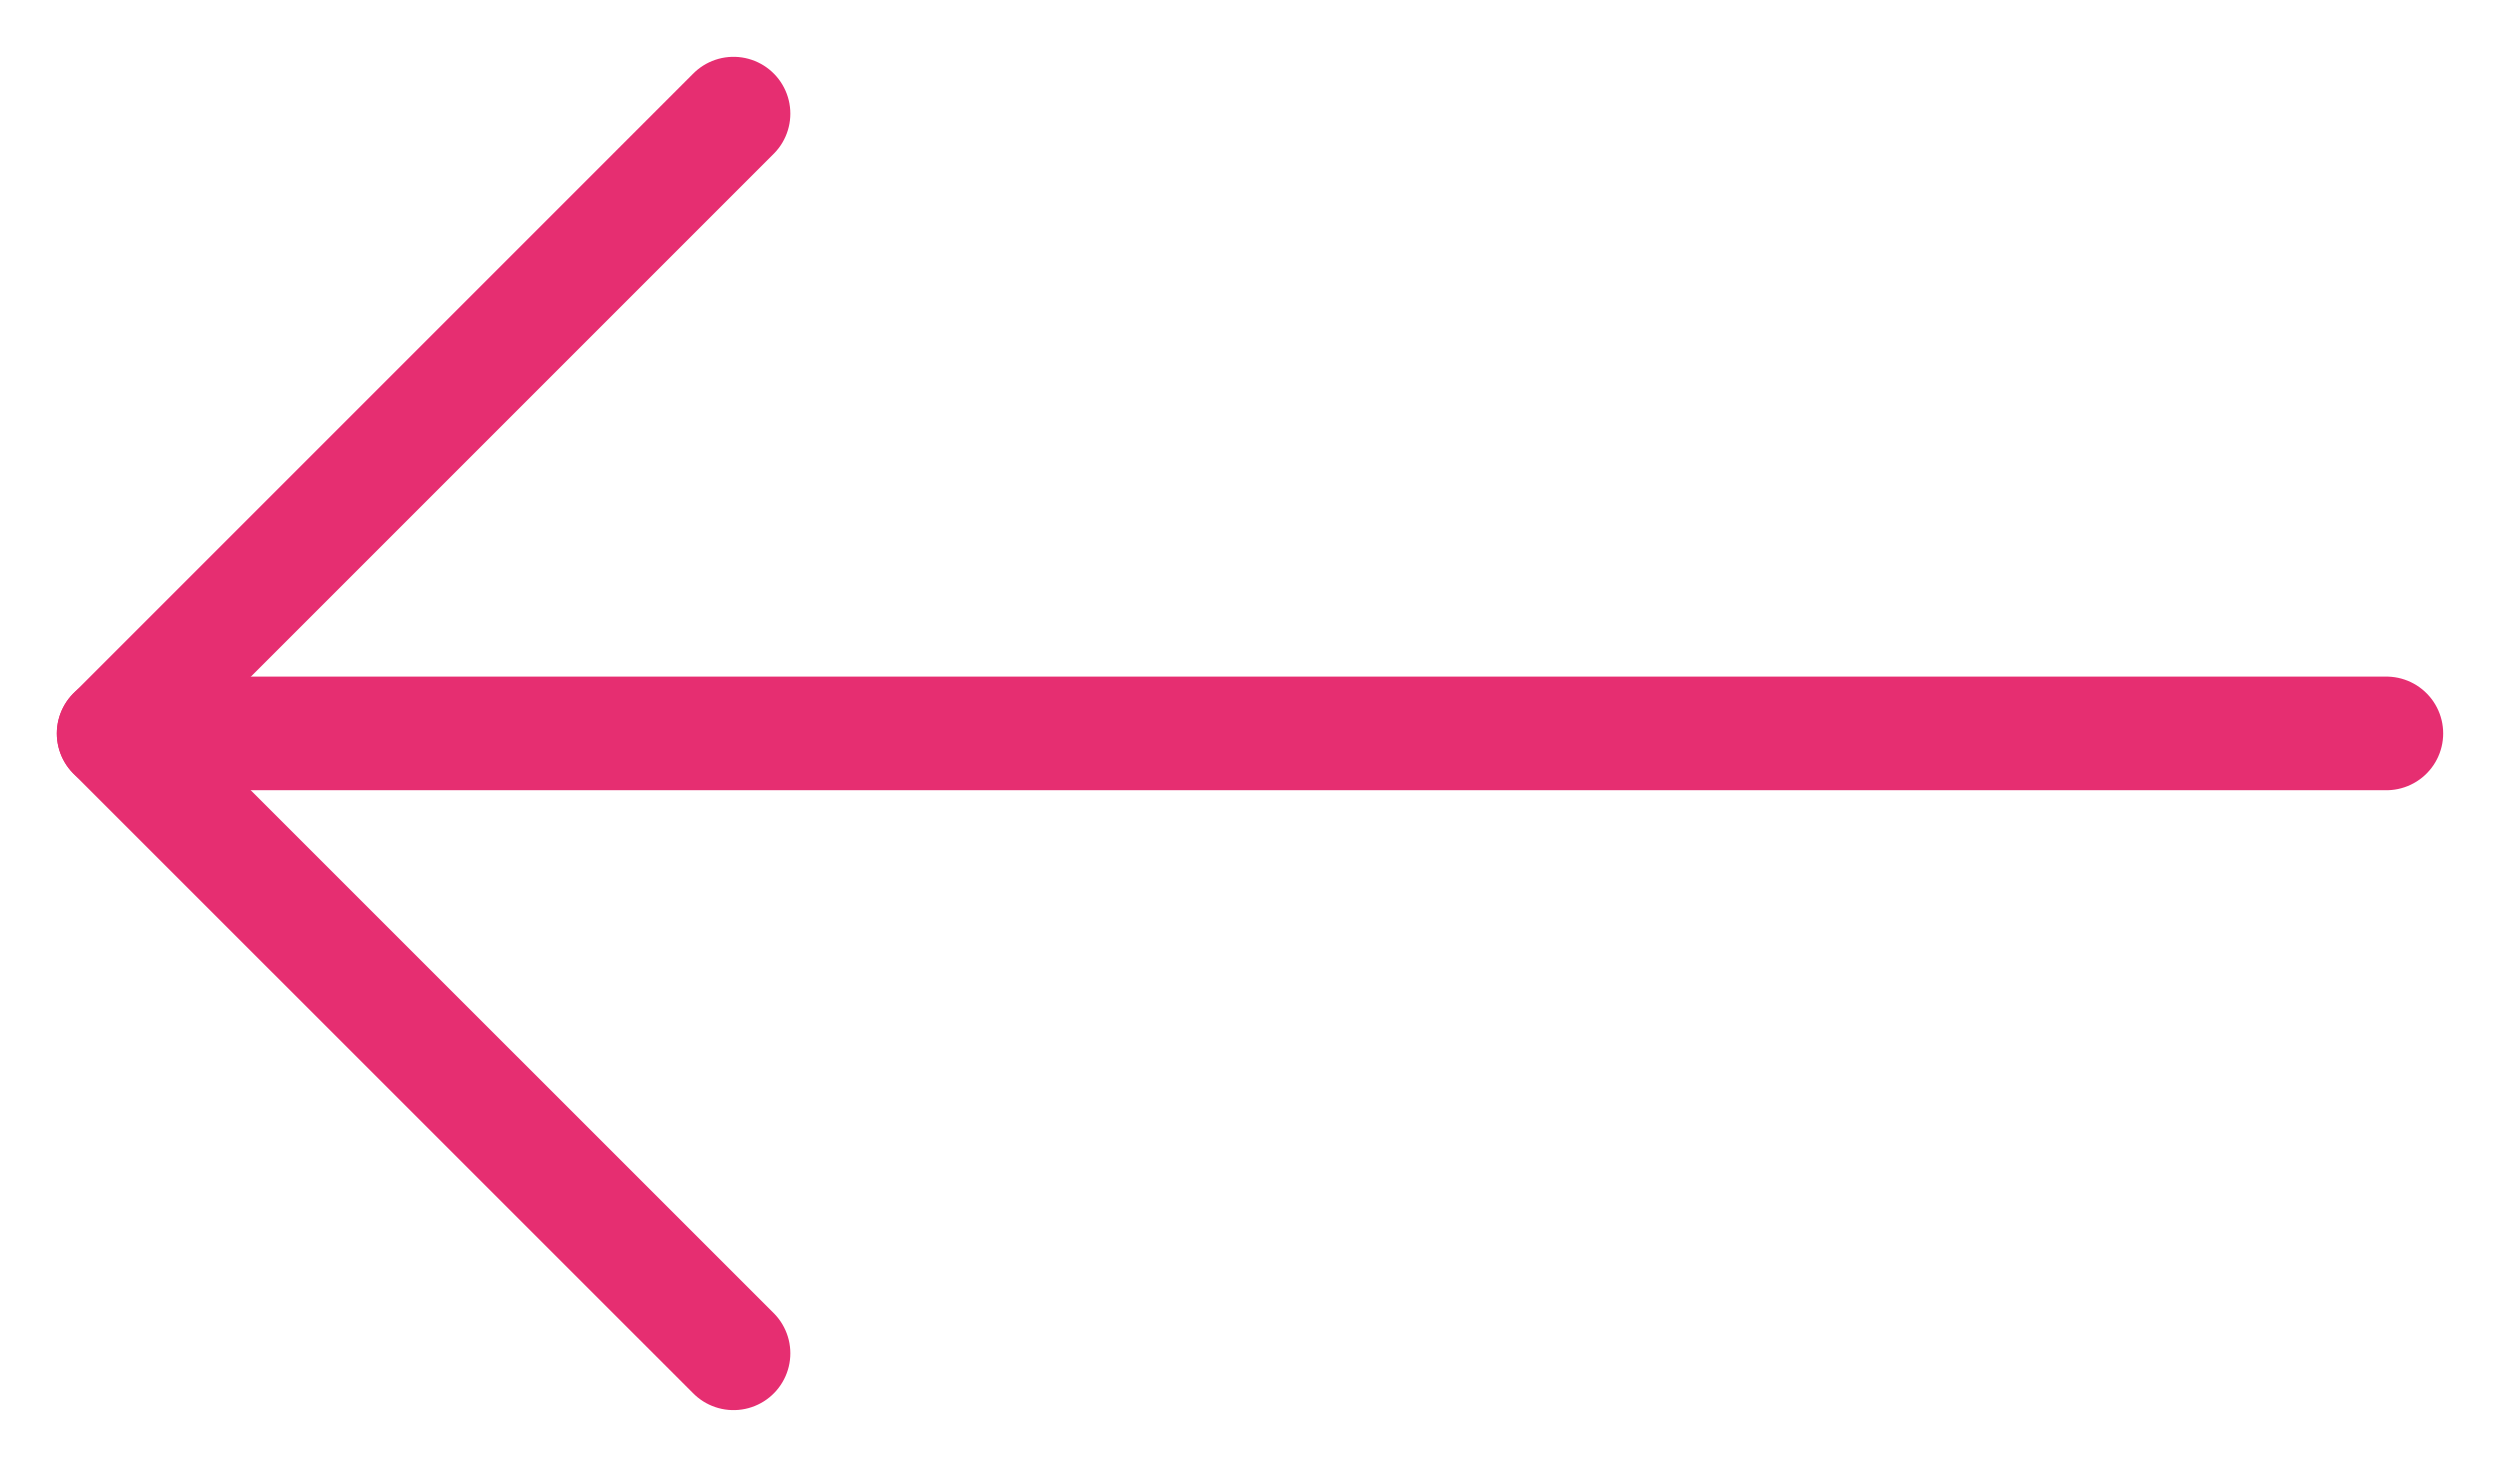 <svg width="22" height="13" viewBox="0 0 22 13" fill="none" xmlns="http://www.w3.org/2000/svg">
<path d="M6.455 1L1 6.455L6.455 11.909" stroke="#E62E71" stroke-miterlimit="10" stroke-linecap="round" stroke-linejoin="round"/>
<path d="M1 6.454H21" stroke="#E62E71" stroke-miterlimit="10" stroke-linecap="round" stroke-linejoin="round"/>
</svg>
